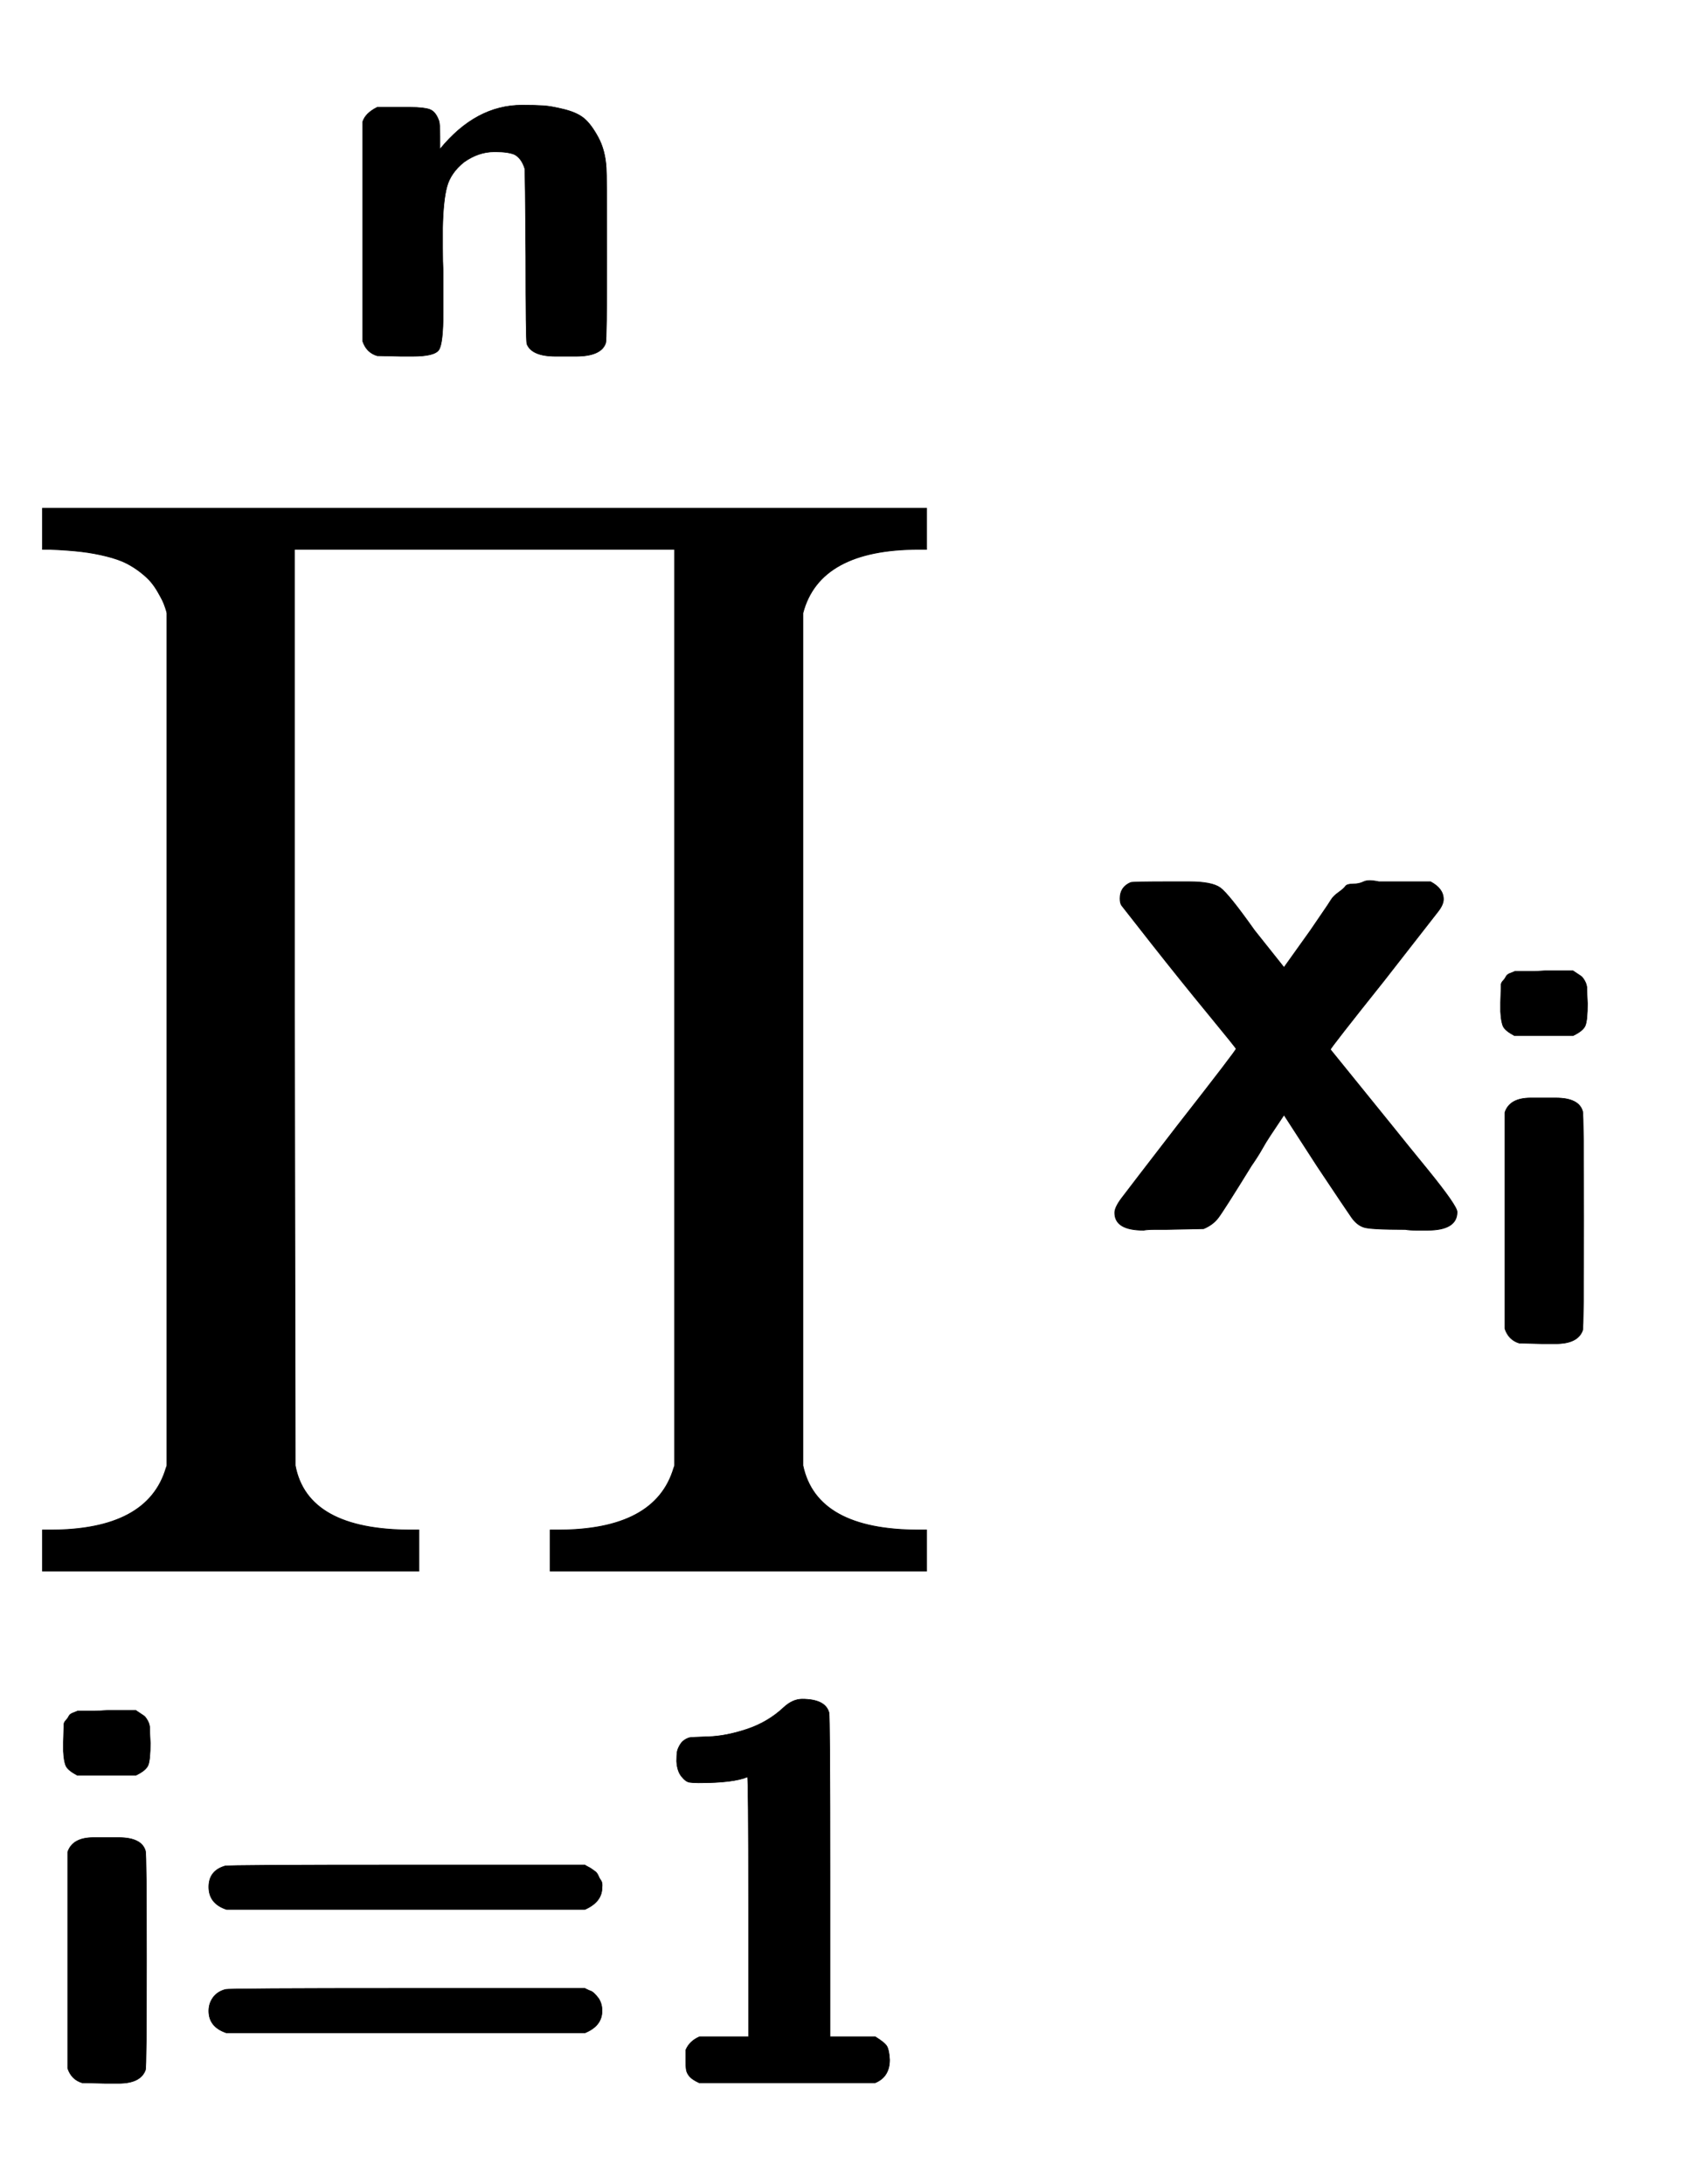 <svg xmlns="http://www.w3.org/2000/svg" role="img" aria-hidden="true" style="vertical-align: -2.92ex;font-size: 10pt;font-family: 'Microsoft Sans Serif';color: Black;" viewBox="0 -1619.6 2227 2877" focusable="false" width="5.172ex" height="6.682ex" xmlns:xlink="http://www.w3.org/1999/xlink"><defs id="MathJax_SVG_glyphs"><path id="MJSZ2-220F" stroke-width="1" d="M 220 812 Q 220 813 218 819 T 214 829 T 208 840 T 199 853 T 185 866 T 166 878 T 140 887 T 107 893 T 66 896 H 56 V 950 H 1221 V 896 H 1211 Q 1080 896 1058 812 V -311 Q 1076 -396 1211 -396 H 1221 V -450 H 725 V -396 H 735 Q 864 -396 888 -314 Q 889 -312 889 -311 V 896 H 388 V 292 L 389 -311 Q 405 -396 542 -396 H 552 V -450 H 56 V -396 H 66 Q 195 -396 219 -314 Q 220 -312 220 -311 V 812 Z" /><path id="MJSSB-69" stroke-width="1" d="M 72 574 Q 55 583 51 591 T 46 619 V 636 L 47 670 L 48 673 Q 50 676 52 678 T 56 684 T 63 690 T 73 694 H 81 Q 89 694 102 694 T 129 695 H 181 Q 193 687 196 685 T 203 676 T 207 661 T 208 634 Q 208 603 204 593 T 181 574 H 72 Z M 54 431 Q 63 458 102 458 H 127 H 149 Q 192 458 199 433 Q 201 427 201 229 T 199 25 Q 190 0 149 0 H 125 L 81 1 Q 61 7 54 28 V 431 Z" /><path id="MJSSB-3D" stroke-width="1" d="M 94 324 Q 61 335 61 366 Q 61 396 91 405 Q 96 407 429 407 H 762 Q 763 406 767 404 T 774 400 T 781 395 T 787 387 T 792 378 T 794 365 Q 794 338 762 324 H 94 Z M 94 94 Q 61 105 61 135 Q 61 149 69 160 T 92 175 Q 97 177 430 177 H 762 L 766 175 Q 770 173 773 172 T 780 167 T 787 159 T 792 149 T 794 135 Q 794 107 762 94 H 94 Z" /><path id="MJSSB-31" stroke-width="1" d="M 118 560 H 116 Q 107 560 100 561 T 85 572 T 76 600 Q 76 612 77 618 T 83 632 T 99 644 Q 102 645 135 646 T 207 660 T 275 700 Q 292 716 310 716 Q 353 716 360 691 Q 362 685 362 386 V 87 H 446 Q 464 76 468 69 T 473 44 Q 473 12 446 1 H 118 Q 105 7 100 13 T 94 25 T 93 44 V 62 Q 100 79 119 87 H 210 V 329 Q 210 571 208 571 Q 182 560 118 560 Z" /><path id="MJSSB-6E" stroke-width="1" d="M 197 386 Q 264 468 350 468 Q 375 468 390 467 T 429 460 T 466 443 T 492 408 T 507 351 Q 508 342 508 185 Q 508 31 506 25 Q 498 0 450 0 H 432 H 413 Q 368 0 359 23 Q 357 31 357 186 Q 356 345 355 350 Q 349 369 336 376 Q 324 381 301 381 H 298 Q 269 381 242 362 Q 217 342 210 316 T 202 239 Q 202 229 202 202 T 203 157 V 82 Q 203 24 195 12 T 146 0 H 125 L 80 1 Q 60 7 53 28 V 437 Q 58 453 80 464 H 122 H 142 Q 167 464 178 460 T 195 439 Q 197 434 197 409 V 386 Z" /><path id="MJSSB-78" stroke-width="1" d="M 92 0 Q 87 0 77 0 T 62 -1 Q 24 -1 24 22 Q 24 29 33 41 T 106 136 Q 185 237 184 238 Q 184 239 147 284 T 73 376 T 33 427 Q 31 430 31 436 Q 31 451 45 457 Q 48 458 96 458 H 122 Q 152 458 163 450 T 208 394 L 247 345 L 282 394 Q 288 403 297 416 T 309 434 T 319 444 T 328 452 T 338 455 T 352 458 T 372 458 H 393 H 440 Q 457 449 457 435 Q 457 428 450 419 T 379 328 Q 308 239 308 237 L 389 137 Q 409 112 436 79 Q 475 31 475 23 Q 475 -1 436 -1 Q 432 -1 422 -1 T 407 0 Q 360 0 352 3 Q 343 6 336 16 T 291 83 L 247 151 L 245 148 Q 243 145 239 139 T 229 124 T 218 106 T 204 84 Q 167 24 160 15 T 141 1 L 92 0 Z" /></defs><g fill="currentColor" stroke="currentColor" stroke-width="0" transform="matrix(1 0 0 -1 0 0)"><use x="0" y="0" xmlns:NS2="http://www.w3.org/1999/xlink" NS2:href="#MJSZ2-220F" /><g transform="translate(51 -1125)"><use transform="scale(0.707)" x="0" y="0" xmlns:NS3="http://www.w3.org/1999/xlink" NS3:href="#MJSSB-69" /><use transform="scale(0.707)" x="256" y="0" xmlns:NS4="http://www.w3.org/1999/xlink" NS4:href="#MJSSB-3D" /><use transform="scale(0.707)" x="1113" y="0" xmlns:NS5="http://www.w3.org/1999/xlink" NS5:href="#MJSSB-31" /></g><use transform="scale(0.707)" x="623" y="1627" xmlns:NS6="http://www.w3.org/1999/xlink" NS6:href="#MJSSB-6E" /><g transform="translate(1445)"><use x="0" y="0" xmlns:NS7="http://www.w3.org/1999/xlink" NS7:href="#MJSSB-78" /><use transform="scale(0.707)" x="707" y="-213" xmlns:NS8="http://www.w3.org/1999/xlink" NS8:href="#MJSSB-69" /></g></g></svg>